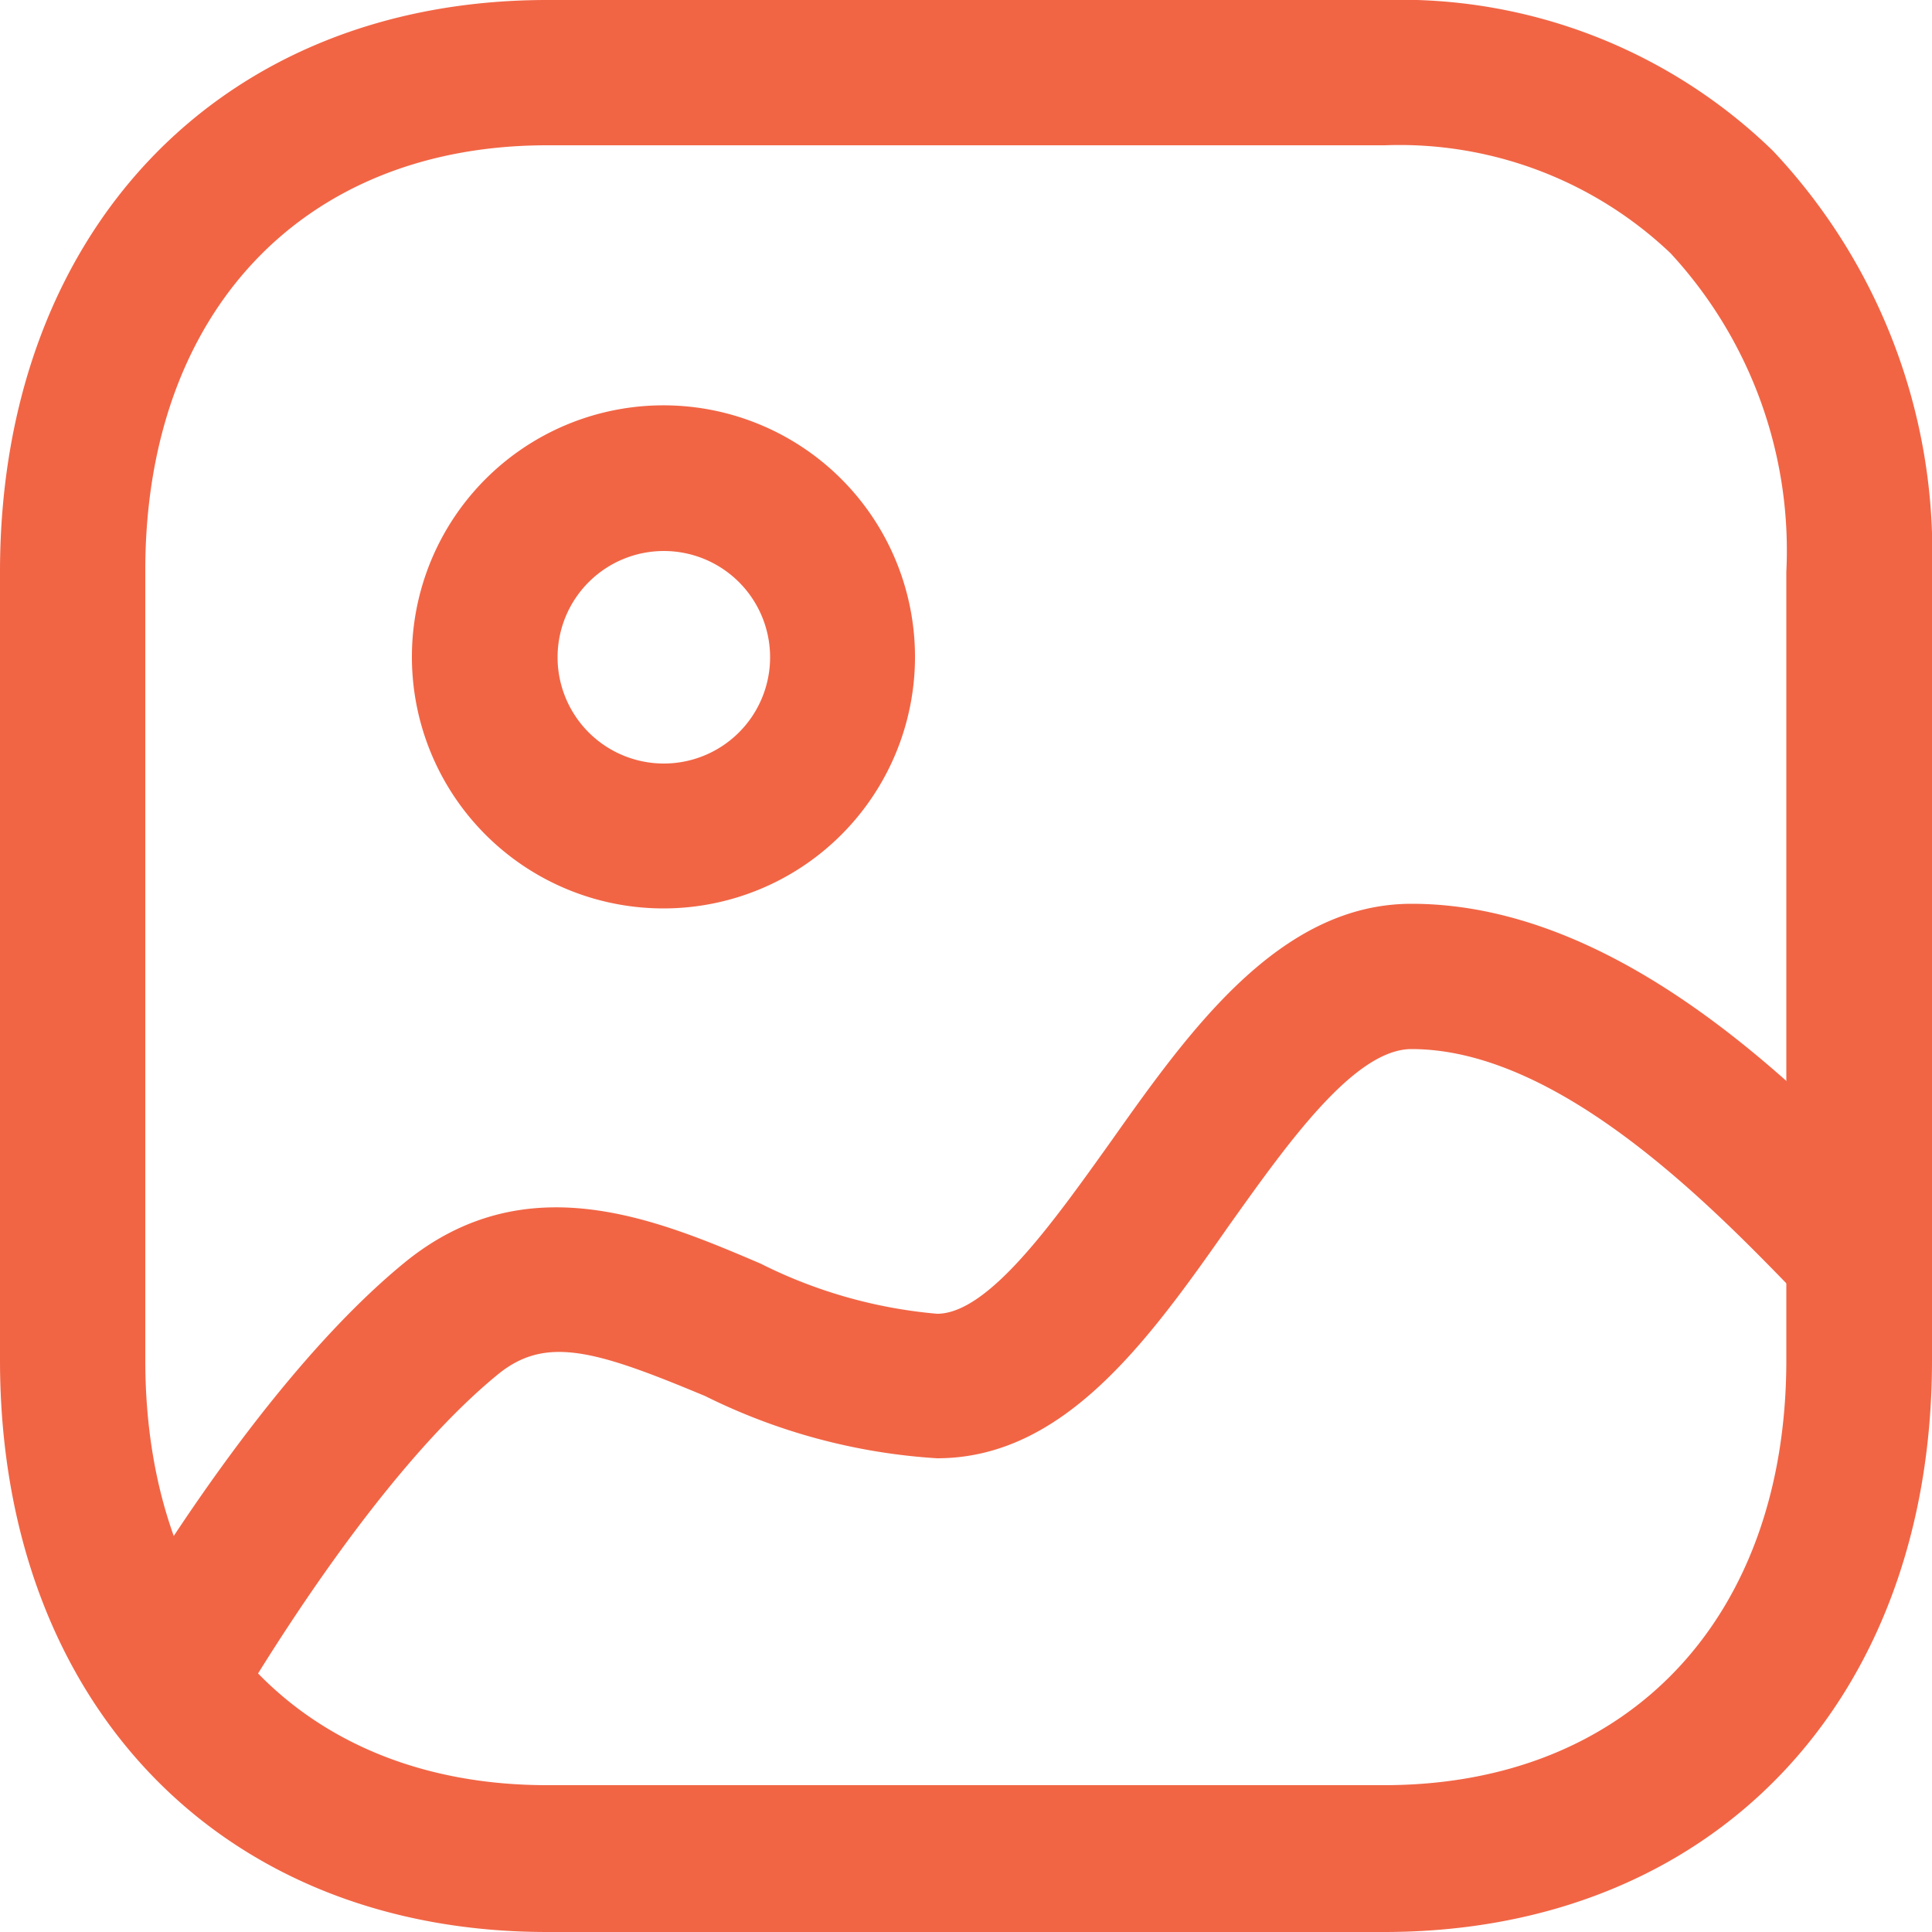 <svg id="Layer_1" data-name="Layer 1" xmlns="http://www.w3.org/2000/svg" viewBox="0 0 50 50"><defs><style>.cls-1{fill:#f16545;}</style></defs><path class="cls-1" d="M35.82,50H14.16C5.69,50,0,44.05,0,35.2V14.8C0,6,5.69,0,14.16,0H35.83A13.82,13.82,0,0,1,45.88,3.9,15.14,15.14,0,0,1,50,14.8V35.2C50,44.05,44.3,50,35.82,50ZM14.16,3.76c-6.32,0-10.4,4.33-10.4,11V35.2c0,6.71,4.08,11,10.4,11H35.82c6.33,0,10.41-4.33,10.41-11V14.8a11.33,11.33,0,0,0-3-8.25,10.18,10.18,0,0,0-7.39-2.79Z"/><path class="cls-1" d="M17.18,23.51A6.51,6.51,0,1,1,23.68,17h0A6.51,6.51,0,0,1,17.18,23.51Zm0-9.25A2.75,2.75,0,1,0,19.93,17,2.75,2.75,0,0,0,17.18,14.26Z"/><path class="cls-1" d="M4.38,45.38a1.91,1.91,0,0,1-.92-.24,1.88,1.88,0,0,1-.71-2.56c.15-.27,3.74-6.63,7.69-9.88,3.14-2.59,6.52-1.16,9.24,0A12.58,12.58,0,0,0,24.25,34c1.33,0,3-2.36,4.48-4.43,2.05-2.9,4.38-6.18,7.8-6.18,5.43,0,10.13,4.86,12.65,7.46l.29.3a1.88,1.88,0,1,1-2.7,2.62l-.29-.3c-2.14-2.21-6.11-6.32-9.95-6.32-1.48,0-3.21,2.44-4.74,4.59-2.1,3-4.27,6-7.54,6a15.64,15.64,0,0,1-6-1.61c-2.85-1.19-4.14-1.58-5.39-.54C9.43,38.41,6.06,44.36,6,44.42A1.88,1.88,0,0,1,4.38,45.38Z"/></svg>